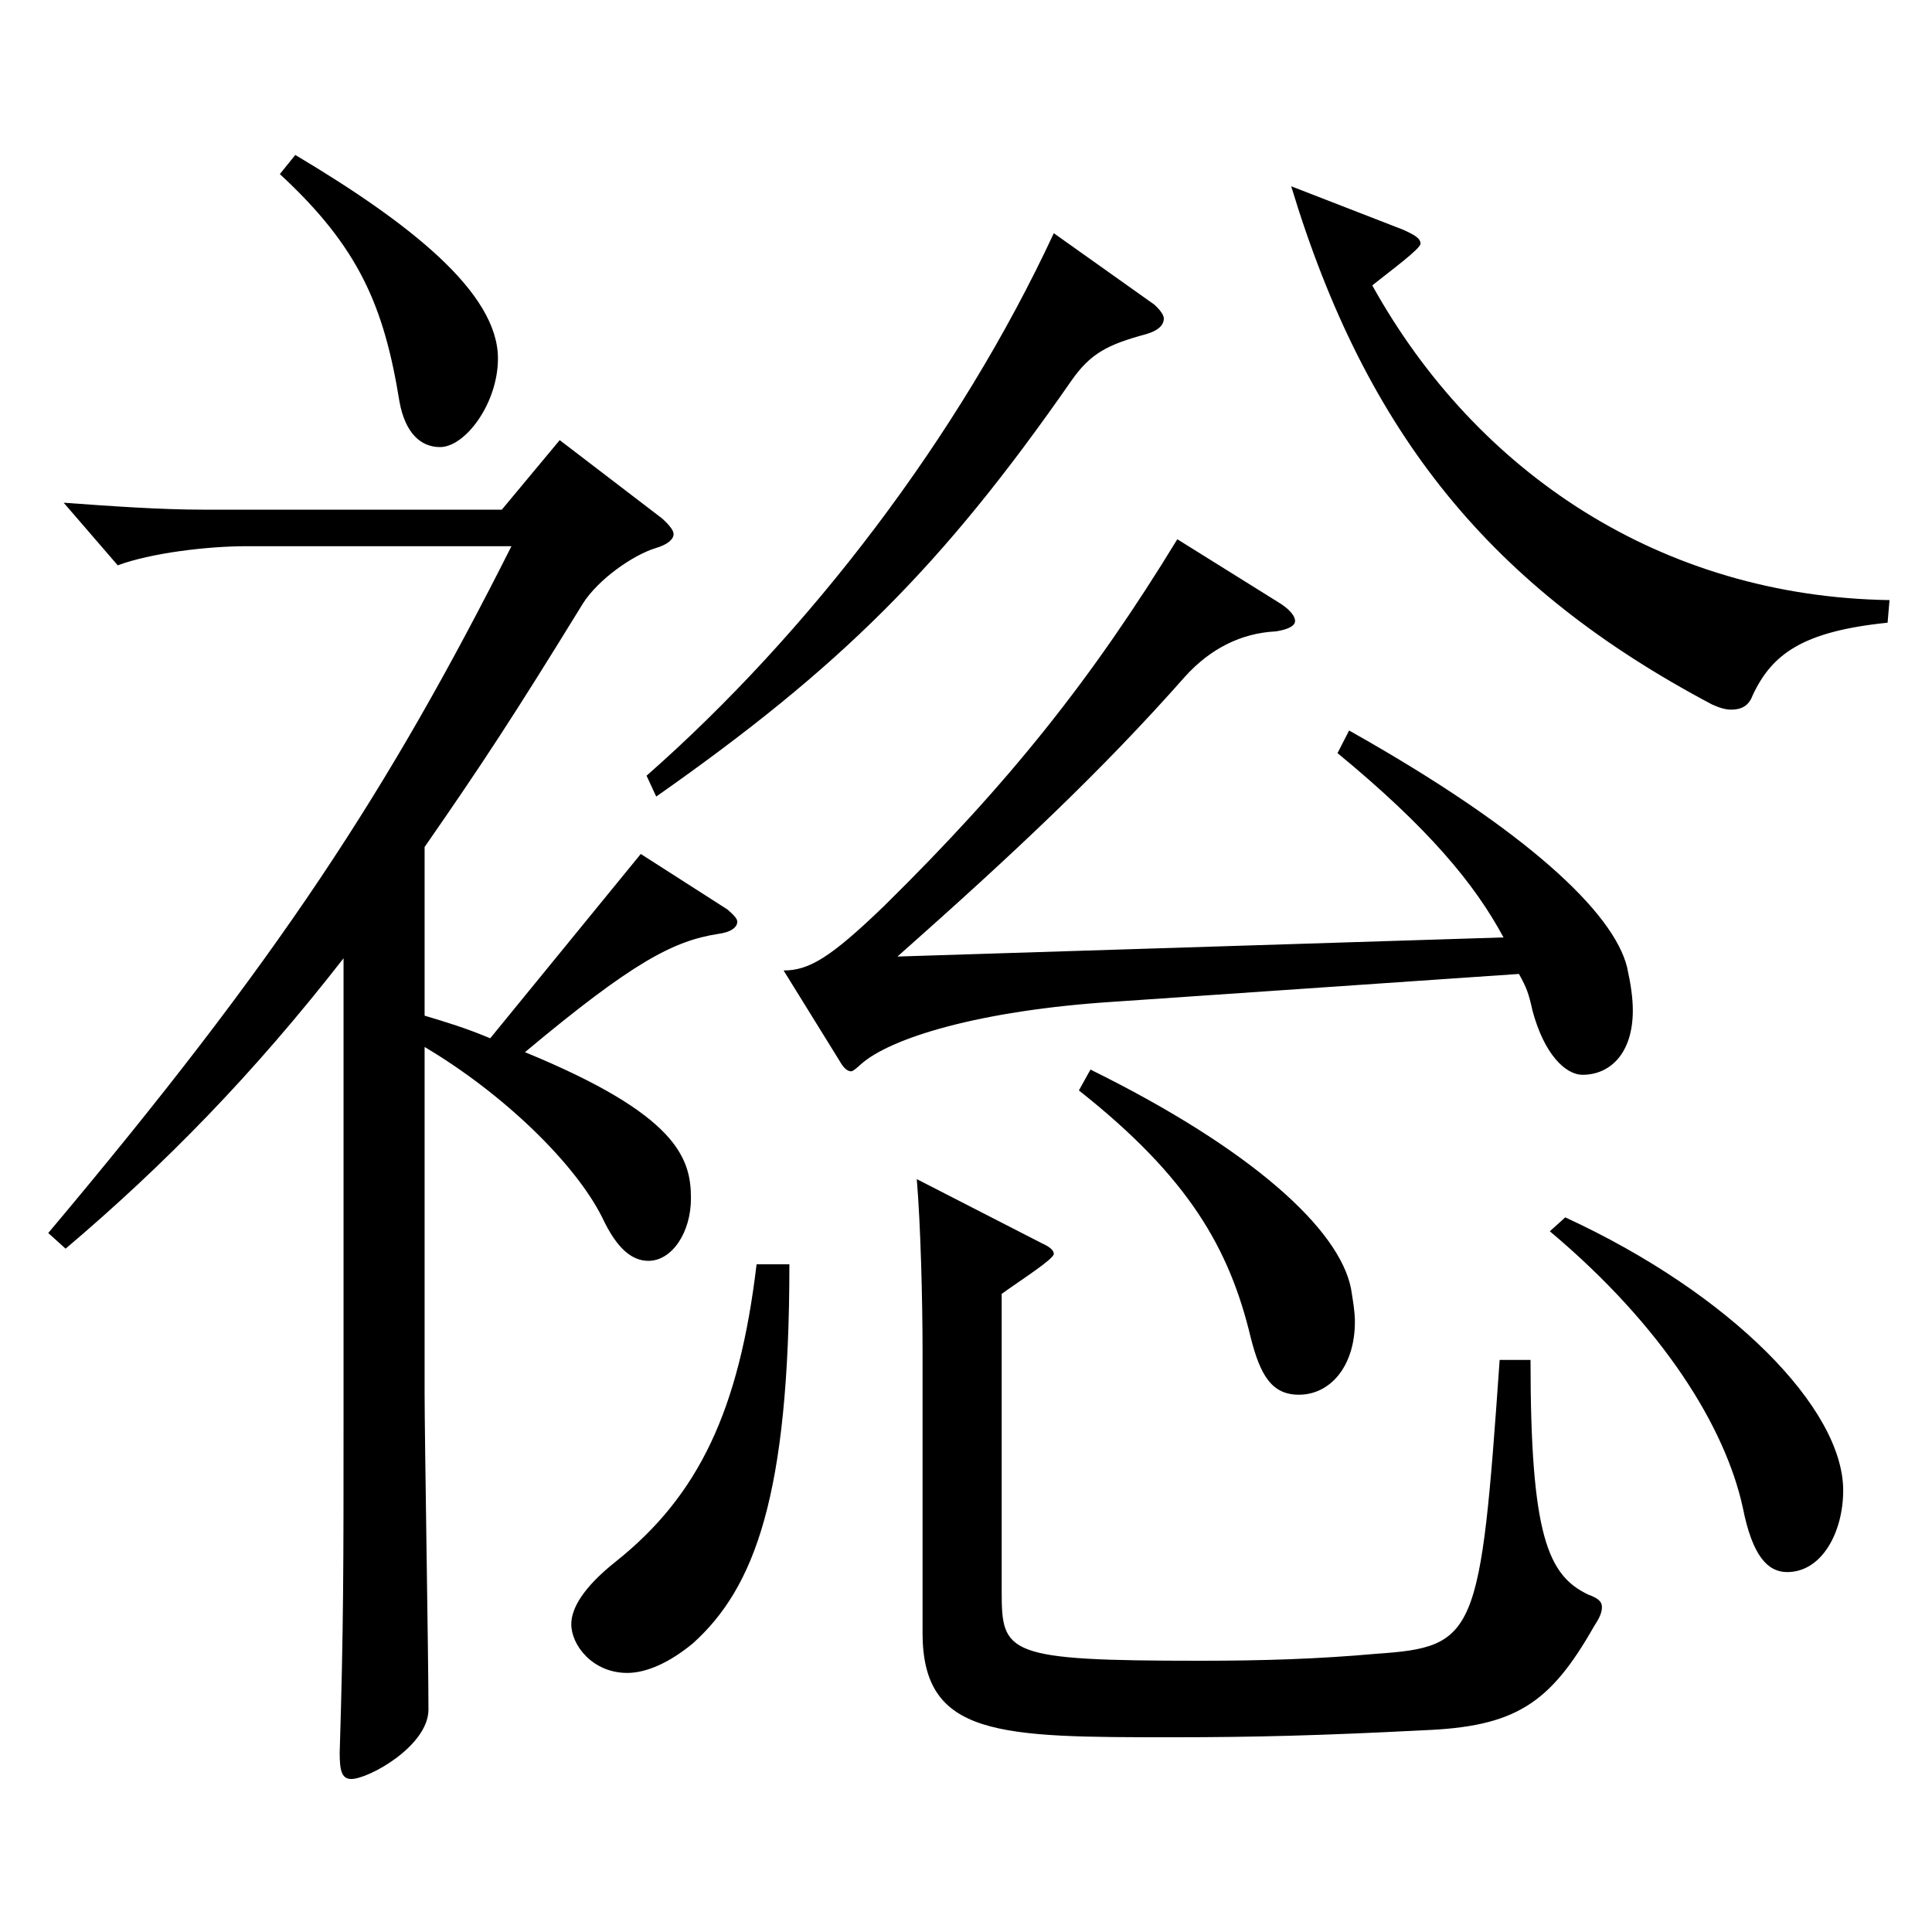 <?xml version="1.0" encoding="utf-8"?>
<!-- Generator: Adobe Illustrator 16.0.0, SVG Export Plug-In . SVG Version: 6.00 Build 0)  -->
<!DOCTYPE svg PUBLIC "-//W3C//DTD SVG 1.1//EN" "http://www.w3.org/Graphics/SVG/1.1/DTD/svg11.dtd">
<svg version="1.1" id="图层_1" xmlns="http://www.w3.org/2000/svg" xmlns:xlink="http://www.w3.org/1999/xlink" x="0px" y="0px"
	 width="1000px" height="1000px" viewBox="0 0 1000 1000" enable-background="new 0 0 1000 1000" xml:space="preserve">
<path d="M177.817,496.006c-46.953,60.3-92.907,107.1-143.855,150.3l-8.991-8.101c118.881-141.299,175.823-228.599,239.759-355.497
	H127.867c-20.979,0-49.949,3.6-66.933,9.899l-27.972-32.399c24.975,1.8,49.95,3.6,72.927,3.6h153.845l29.97-35.999l52.946,40.499
	c3.996,3.601,5.994,6.3,5.994,8.101c0,2.699-2.997,5.399-8.991,7.199c-11.987,3.601-29.97,16.2-37.961,28.8
	c-35.964,58.5-51.948,82.8-81.918,125.999v87.3c11.988,3.6,20.979,6.3,33.966,11.7l77.922-95.399l44.954,28.8
	c2.997,2.7,4.995,4.5,4.995,6.3c0,2.7-2.997,5.4-9.99,6.3c-22.977,3.6-43.955,14.4-99.898,61.199
	c78.92,32.4,85.913,54.9,85.913,75.6c0,18-9.99,32.4-21.978,32.4c-7.992,0-15.984-5.4-23.977-22.5
	c-13.985-27.9-50.948-63.899-91.907-88.199v179.099c0,23.399,1.998,137.699,1.998,163.799c0,18.899-30.969,36-39.96,36
	c-4.994,0-5.993-4.5-5.993-13.5c1.998-64.8,1.998-97.199,1.998-172.799V496.006z M152.842,80.209
	c58.94,35.1,104.895,71.1,104.895,105.3c0,23.399-16.982,45.899-29.97,45.899c-9.99,0-17.981-7.2-20.979-23.4
	c-7.992-49.499-20.979-80.099-61.938-117.898L152.842,80.209z M408.584,654.405c0,119.699-17.981,167.398-49.949,196.198
	c-11.988,9.9-23.976,15.3-33.966,15.3c-17.981,0-28.971-14.399-28.971-25.199c0-8.101,5.994-18.9,22.977-32.4
	c42.957-34.199,63.936-78.299,72.927-153.898H408.584z M597.394,157.608c2.997,2.7,4.995,5.4,4.995,7.2c0,3.6-2.997,6.3-8.99,8.1
	c-19.98,5.4-28.972,9.9-38.961,24.3c-66.933,96.3-119.879,148.499-214.784,215.099l-4.994-10.8
	c83.915-73.8,161.837-175.499,210.787-280.798L597.394,157.608z M778.212,485.206c-14.985-27.899-38.961-56.699-85.914-95.399
	l5.994-11.699c92.906,52.199,136.862,94.499,143.855,122.398c1.998,9,2.997,16.2,2.997,22.5c0,22.5-11.988,33.3-25.975,33.3
	c-8.99,0-19.979-10.8-25.974-33.3c-1.998-9-2.997-11.699-6.993-18.899l-209.788,14.399c-69.93,4.5-115.883,18.9-130.868,32.4
	c-1.998,1.8-3.996,3.6-4.995,3.6c-1.998,0-3.996-1.8-5.993-5.4l-28.972-46.799c12.987,0,23.977-6.301,51.948-33.3
	c64.935-63.9,107.891-117.899,151.847-189.899l51.947,32.4c5.994,3.6,8.991,7.199,8.991,9.899s-3.996,4.5-9.99,5.4
	c-17.981,0.899-33.966,9-46.952,23.399c-42.957,48.6-87.911,90.899-148.85,144.899L778.212,485.206z M792.197,703.905
	c0,90.899,8.991,111.599,29.97,121.499c4.995,1.8,6.993,3.6,6.993,6.3s-0.999,5.399-3.996,9.899c-22.977,40.5-40.958,52.2-88.91,54
	c-51.947,2.7-87.911,3.6-128.87,3.6c-89.909,0-129.869,0-129.869-53.999V699.405c0-26.101-0.999-65.7-2.997-89.1l64.935,33.3
	c3.996,1.8,5.994,3.6,5.994,5.399c0,2.7-16.982,13.5-26.973,20.7v153.899c0,32.399,1.998,35.999,102.896,35.999
	c31.968,0,60.938-0.899,90.908-3.6c51.947-3.6,53.945-9,63.936-152.099H792.197z M564.427,553.605
	c83.916,41.4,128.87,82.8,134.864,113.399c0.999,6.3,1.998,11.7,1.998,17.101c0,23.399-12.986,37.799-28.971,37.799
	c-13.986,0-19.979-9.899-24.975-29.699c-10.989-45.899-31.968-82.8-88.91-127.799L564.427,553.605z M726.264,118.909
	c5.994,2.699,8.991,4.5,8.991,7.199c0,2.7-15.983,14.4-24.975,21.601c53.945,97.199,149.849,161.099,267.729,162.898l-0.998,11.7
	c-43.956,4.5-59.94,16.2-69.93,37.8c-1.998,5.399-5.994,7.2-10.989,7.2c-2.997,0-5.994-0.9-9.99-2.7
	c-113.885-60.3-178.819-139.499-217.78-268.198L726.264,118.909z M810.18,630.105c85.913,39.6,143.854,98.999,143.854,141.299
	c0,21.6-10.988,42.3-28.971,42.3c-9.99,0-17.981-8.1-22.977-33.3c-8.991-41.399-40.959-93.6-99.899-143.099L810.18,630.105z"/>
</svg>
